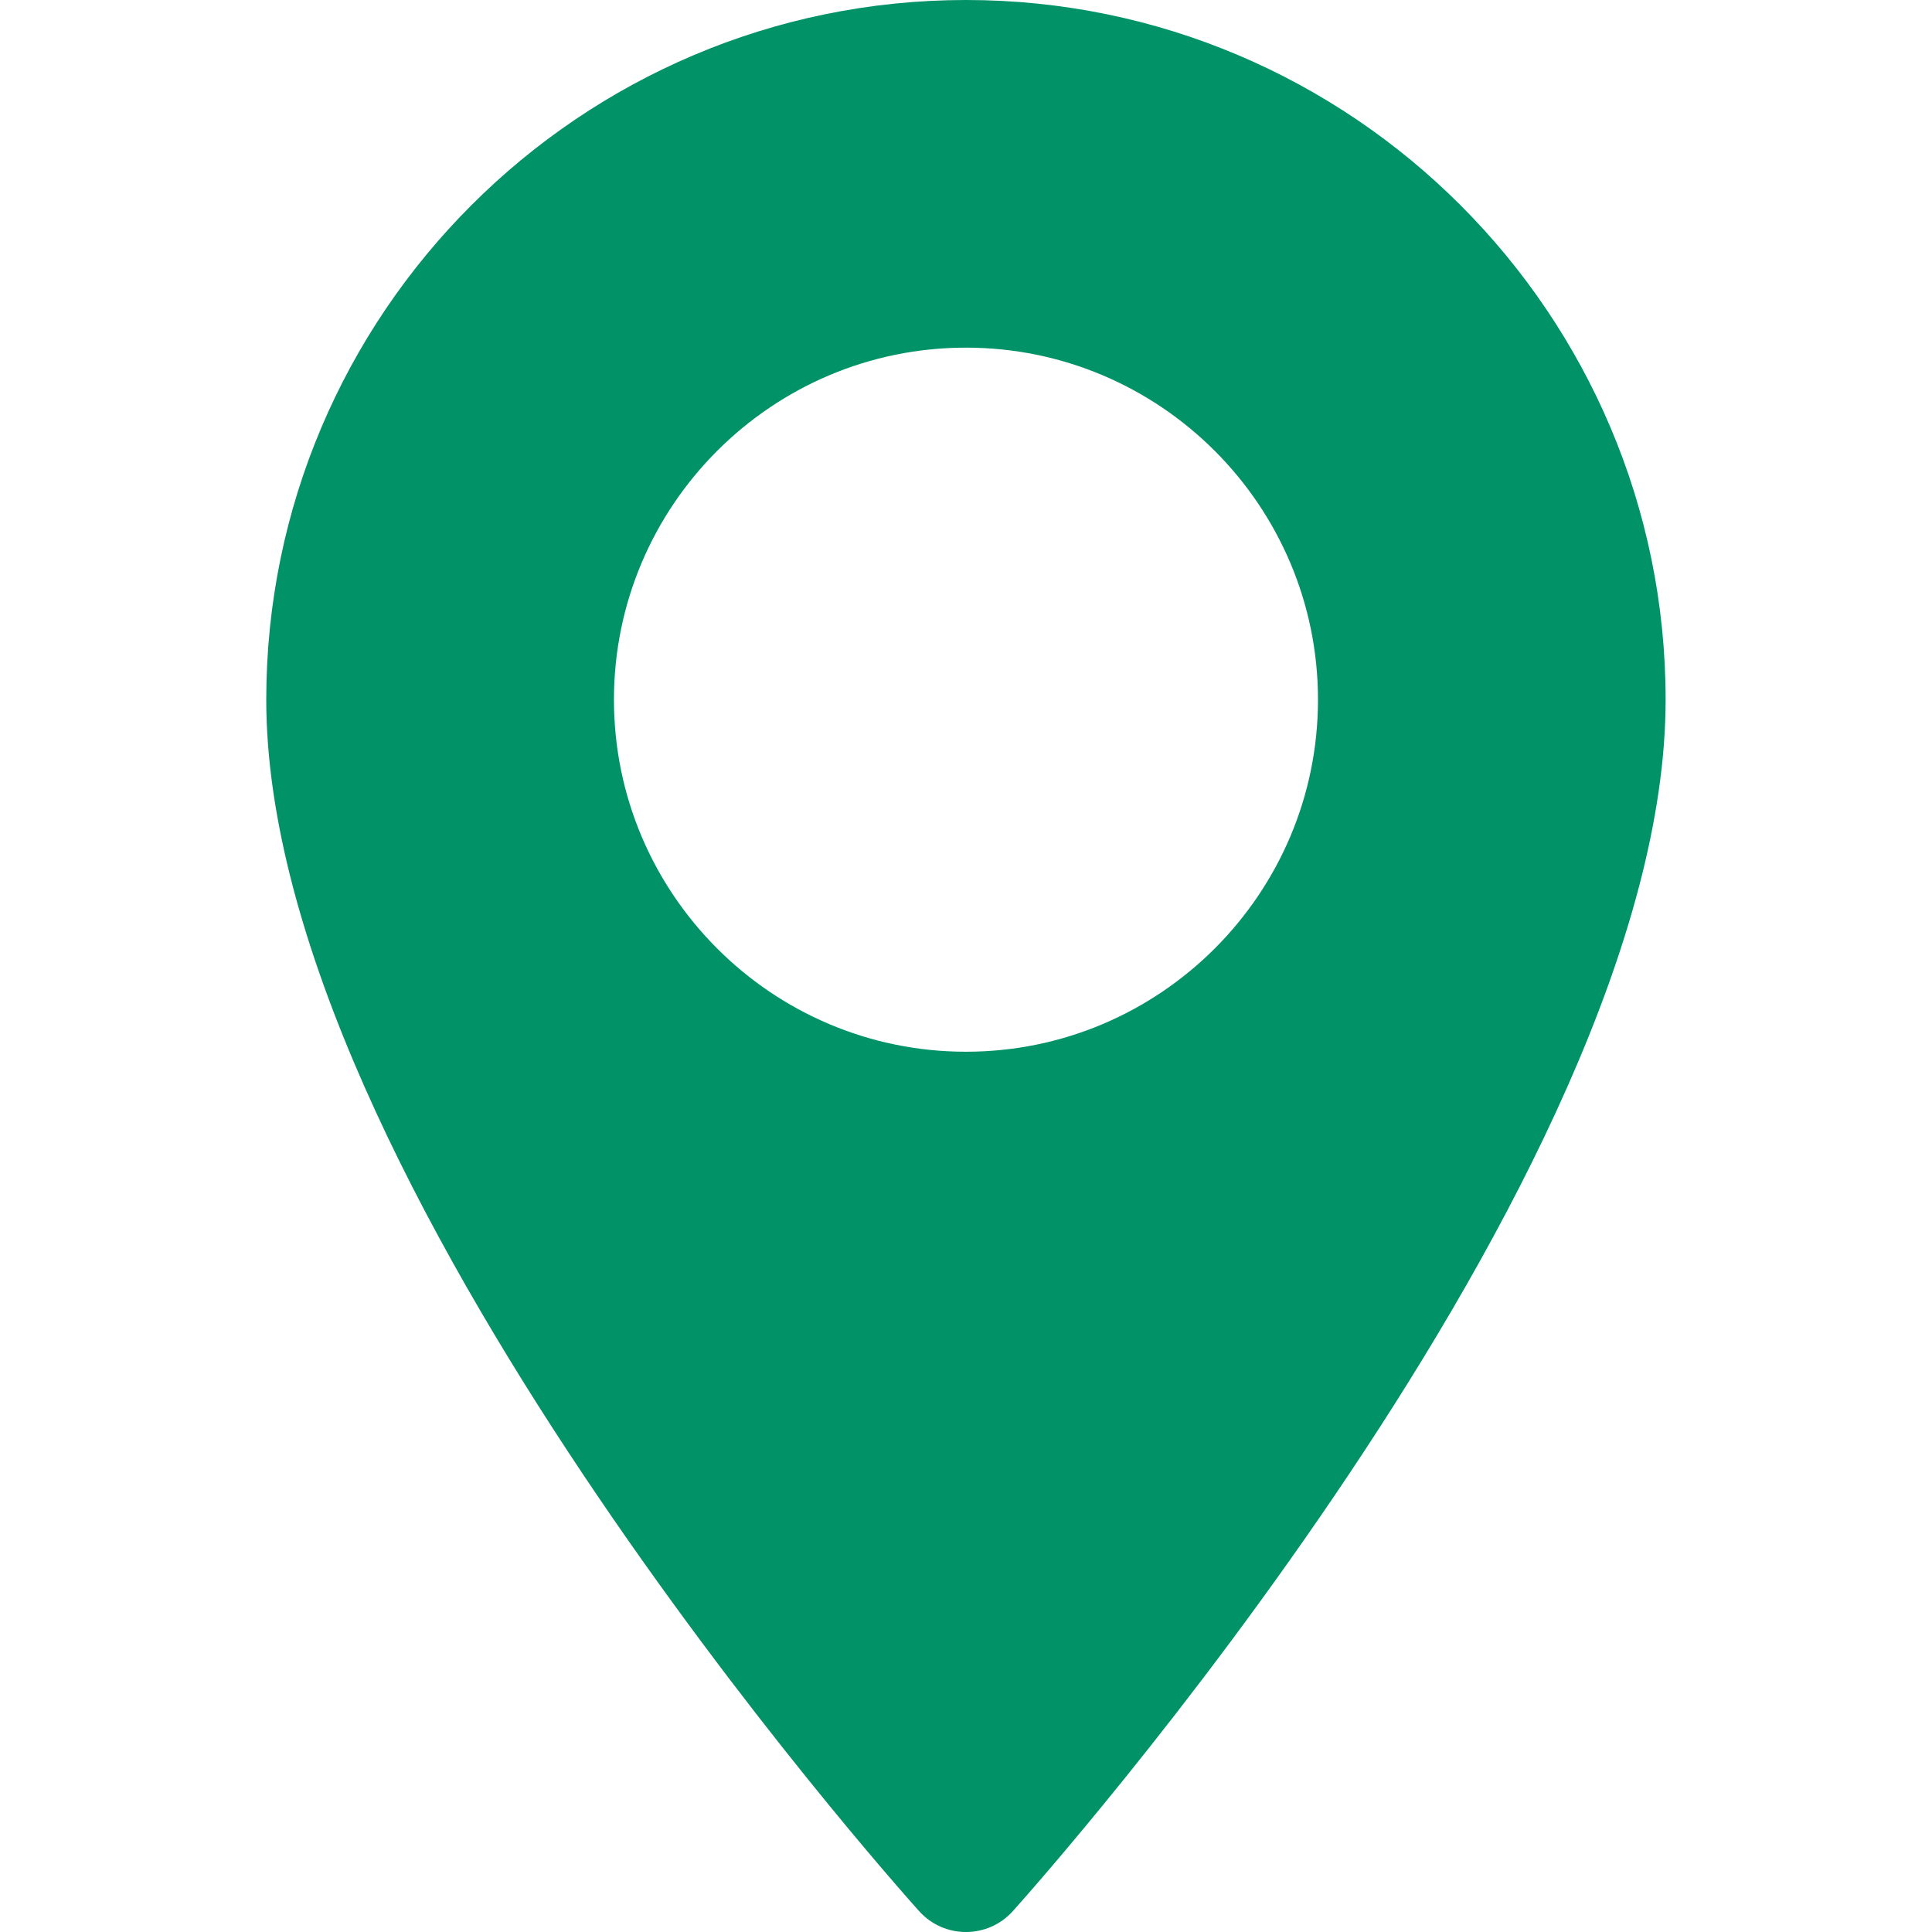 <svg width="32" height="32" viewBox="0 0 32 32" fill="none" xmlns="http://www.w3.org/2000/svg">
<path d="M15.999 0C9.609 0 4.41 5.199 4.41 11.589C4.41 19.52 14.781 31.162 15.223 31.654C15.638 32.116 16.362 32.115 16.776 31.654C17.217 31.162 27.588 19.52 27.588 11.589C27.588 5.199 22.39 0 15.999 0ZM15.999 17.42C12.784 17.42 10.169 14.804 10.169 11.589C10.169 8.374 12.784 5.758 15.999 5.758C19.214 5.758 21.83 8.374 21.83 11.589C21.83 14.804 19.214 17.42 15.999 17.42Z" fill="#019267"/>
</svg>
